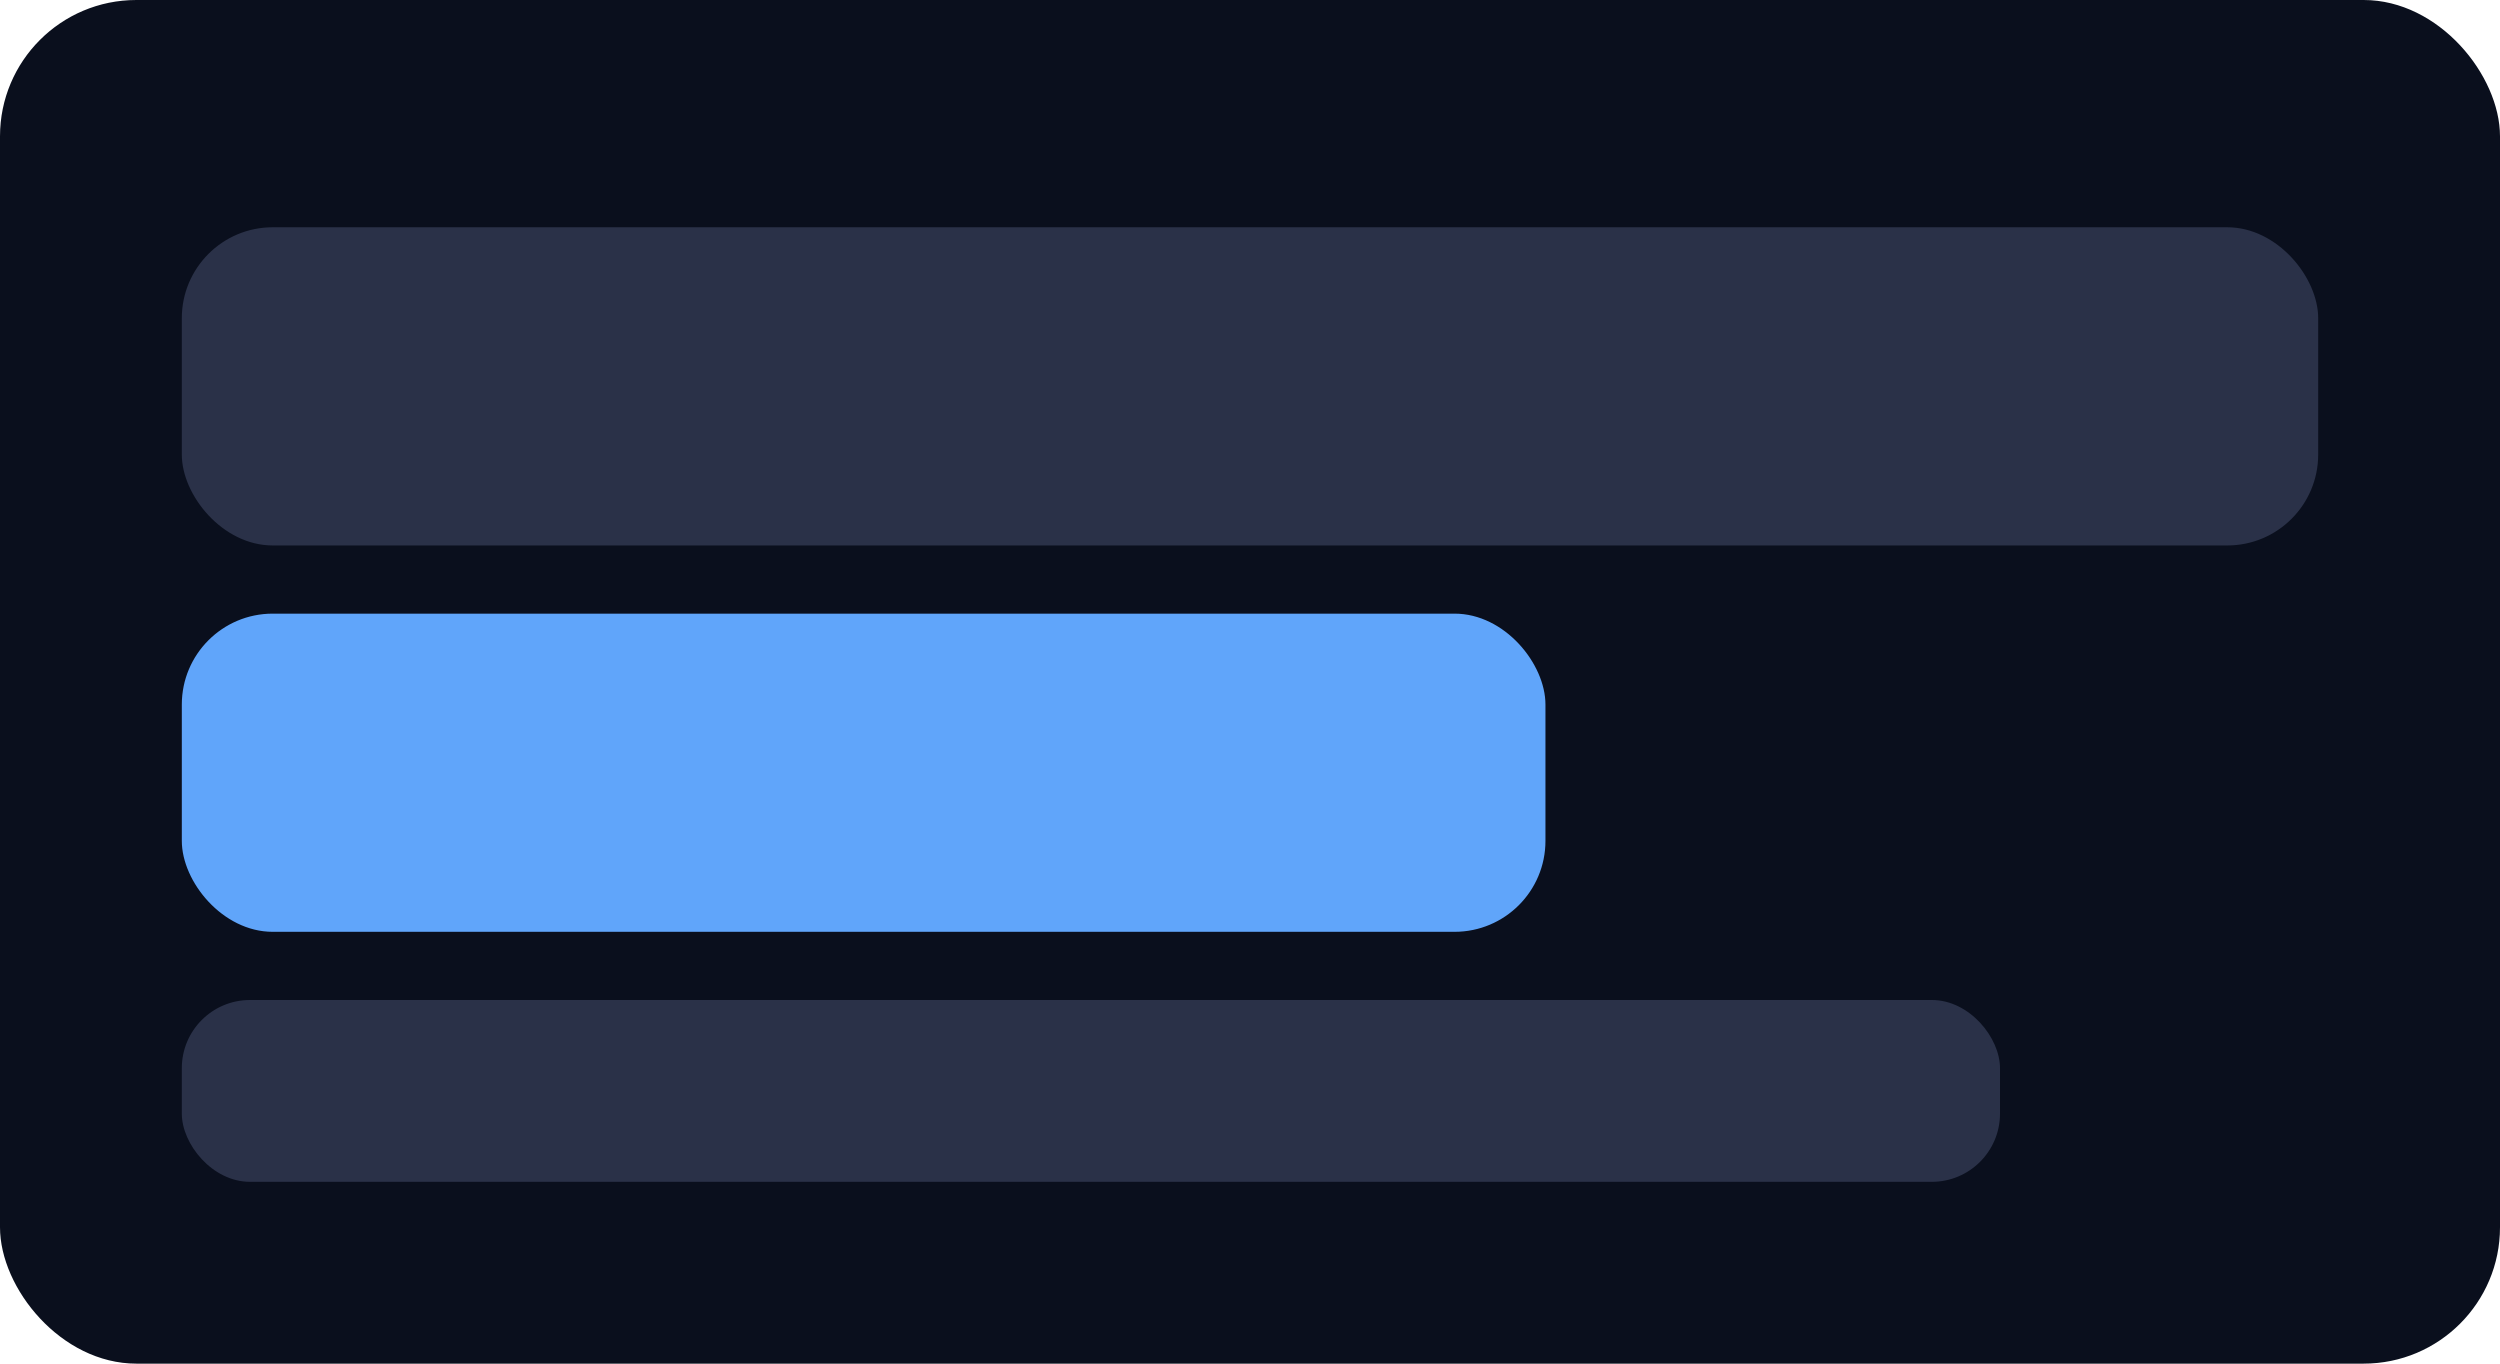 <svg xmlns="http://www.w3.org/2000/svg" viewBox="0 0 220 120" role="img">
  <rect width="220" height="120" rx="12" fill="#0a0f1d" />
  <rect x="16" y="20" width="188" height="28" rx="8" fill="#2a3148"/>
  <rect x="16" y="54" width="120" height="28" rx="8" fill="#60a5fa"/>
  <rect x="16" y="88" width="160" height="16" rx="6" fill="#2a3148"/>
</svg>
